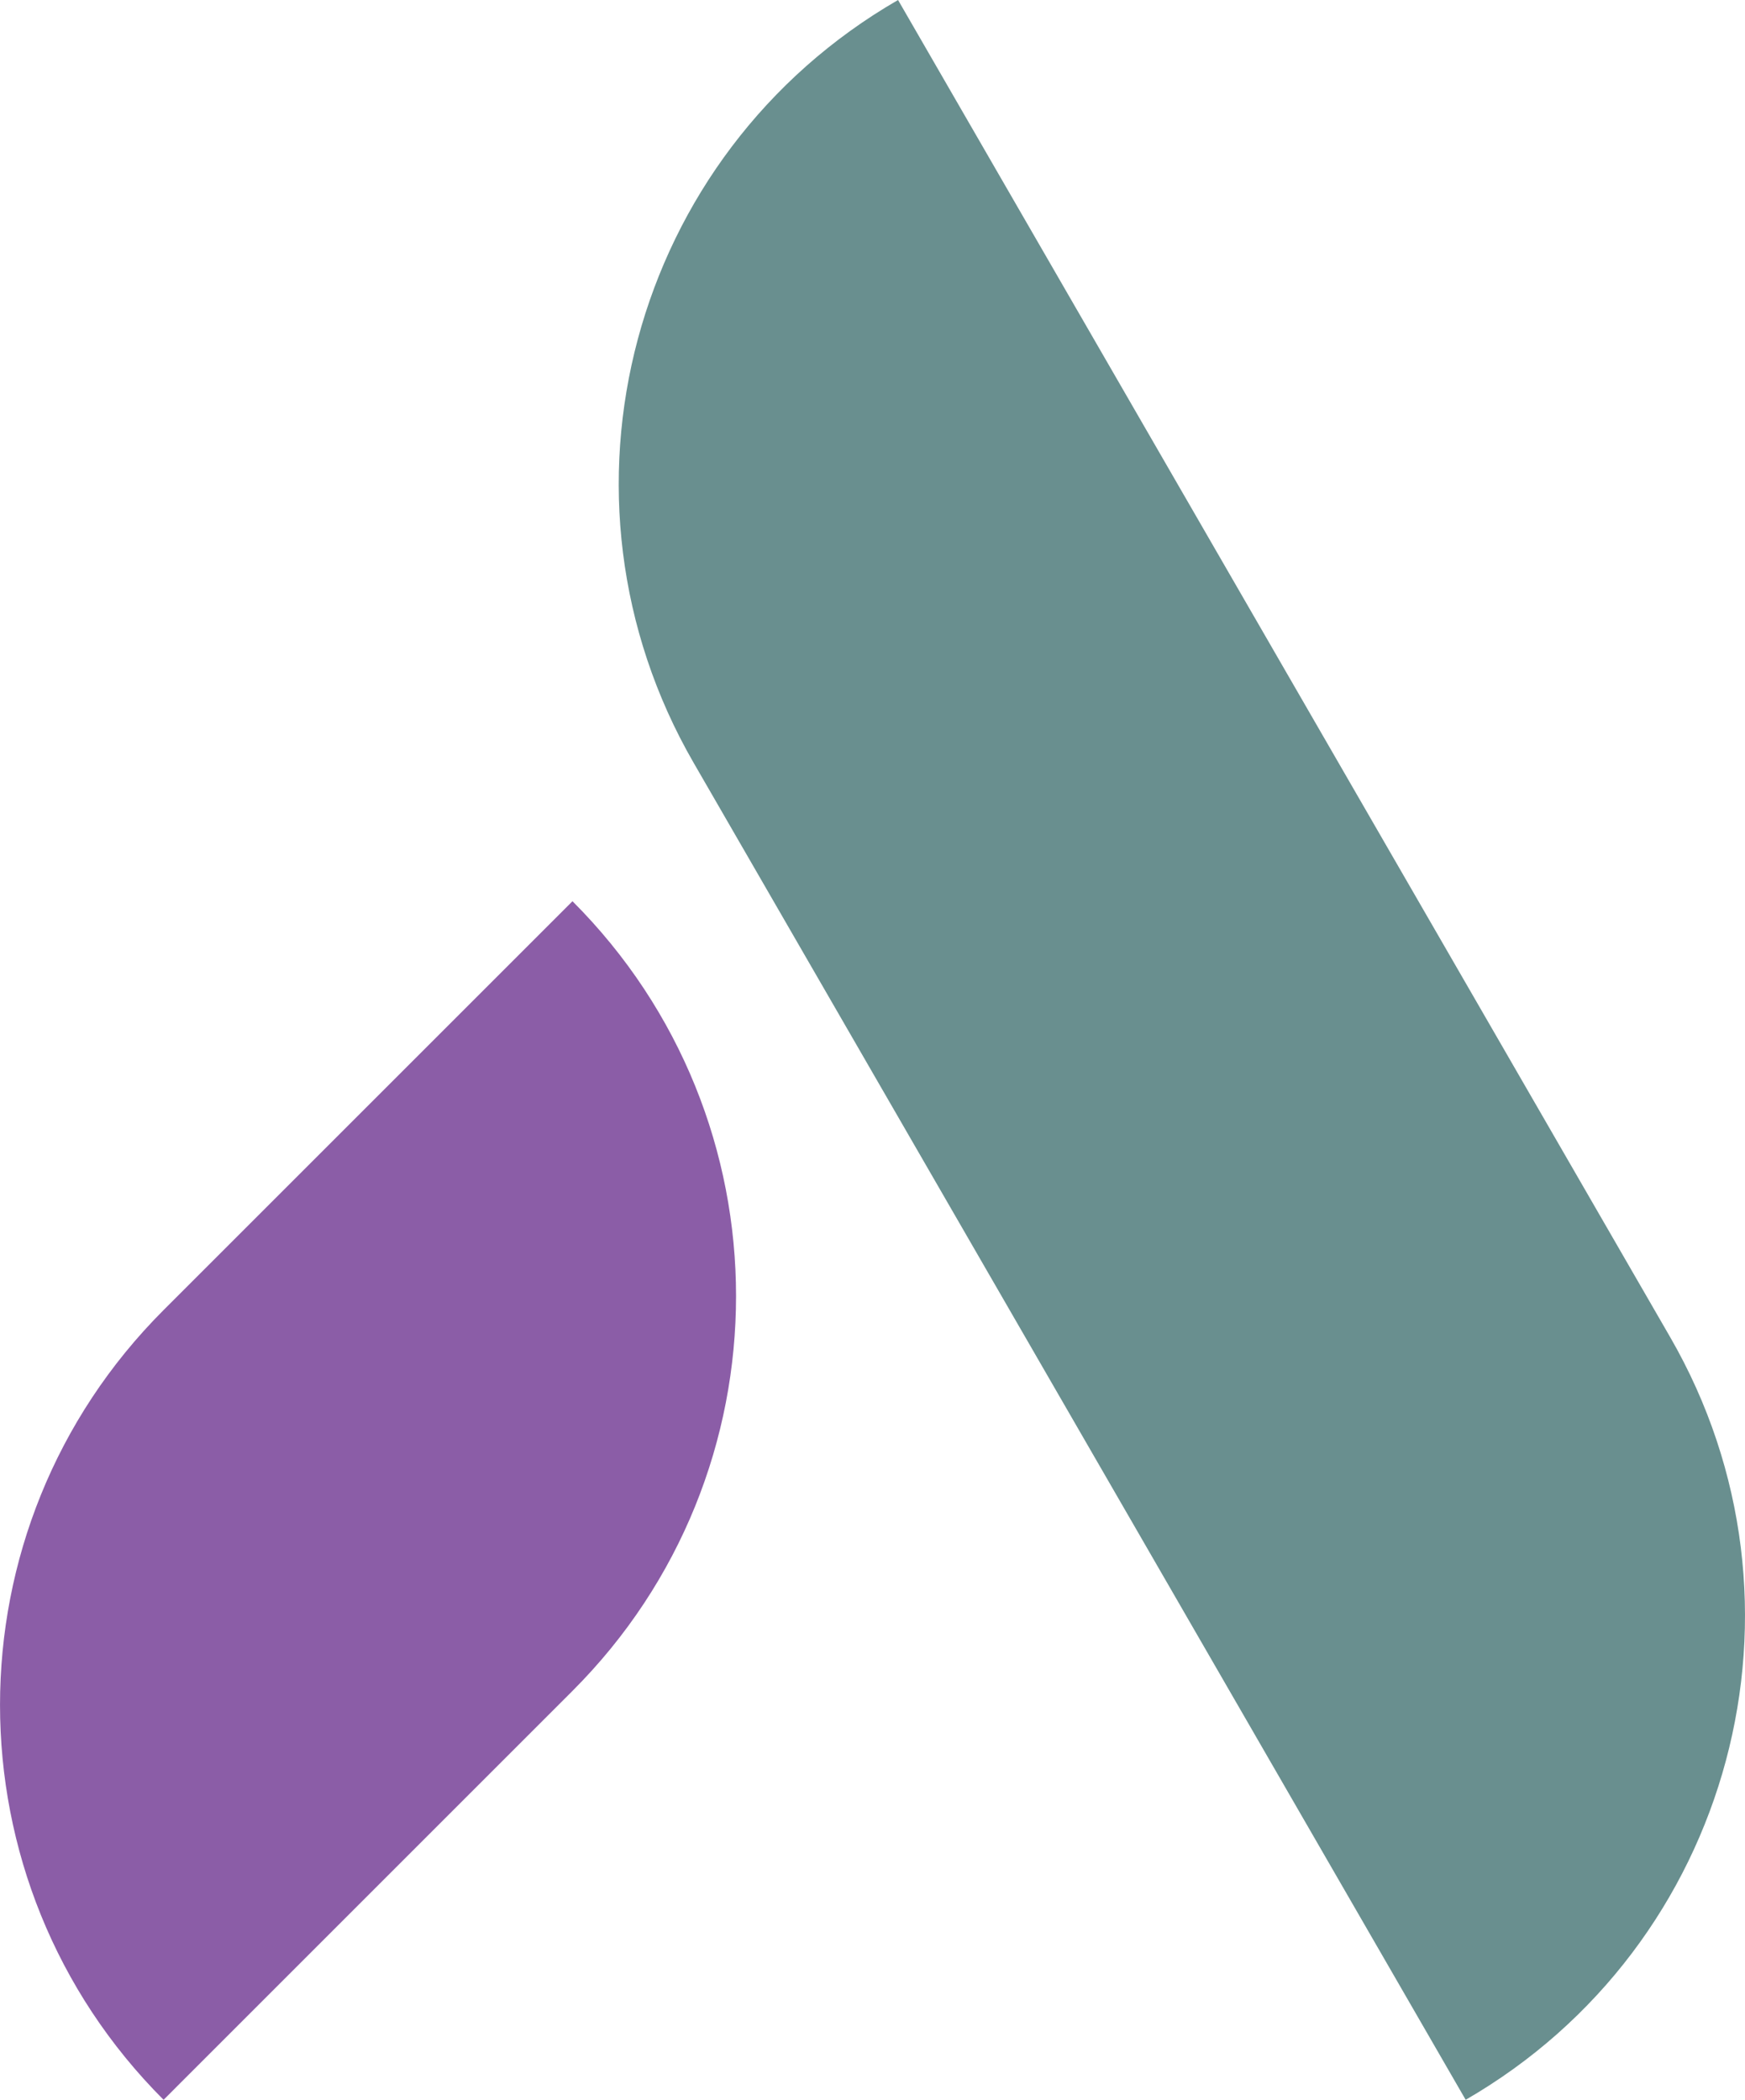 <svg xmlns="http://www.w3.org/2000/svg" viewBox="0 0 850.86 1024">
  <path fill="#698F8F" d="M814.33 652 437.89 0c-130.24 75.2-174.87 241.74-99.67 372l376.44 652c130.24-75.2 174.87-241.74 99.67-372Z"/>
  <path fill="#8B5DA7" d="M279.14 439.5 79.75 638.89C-26.57 745.24-26.57 917.65 79.76 1024l199.38-199.4c106.34-106.34 106.34-278.76 0-385.1Z"/>
</svg>
